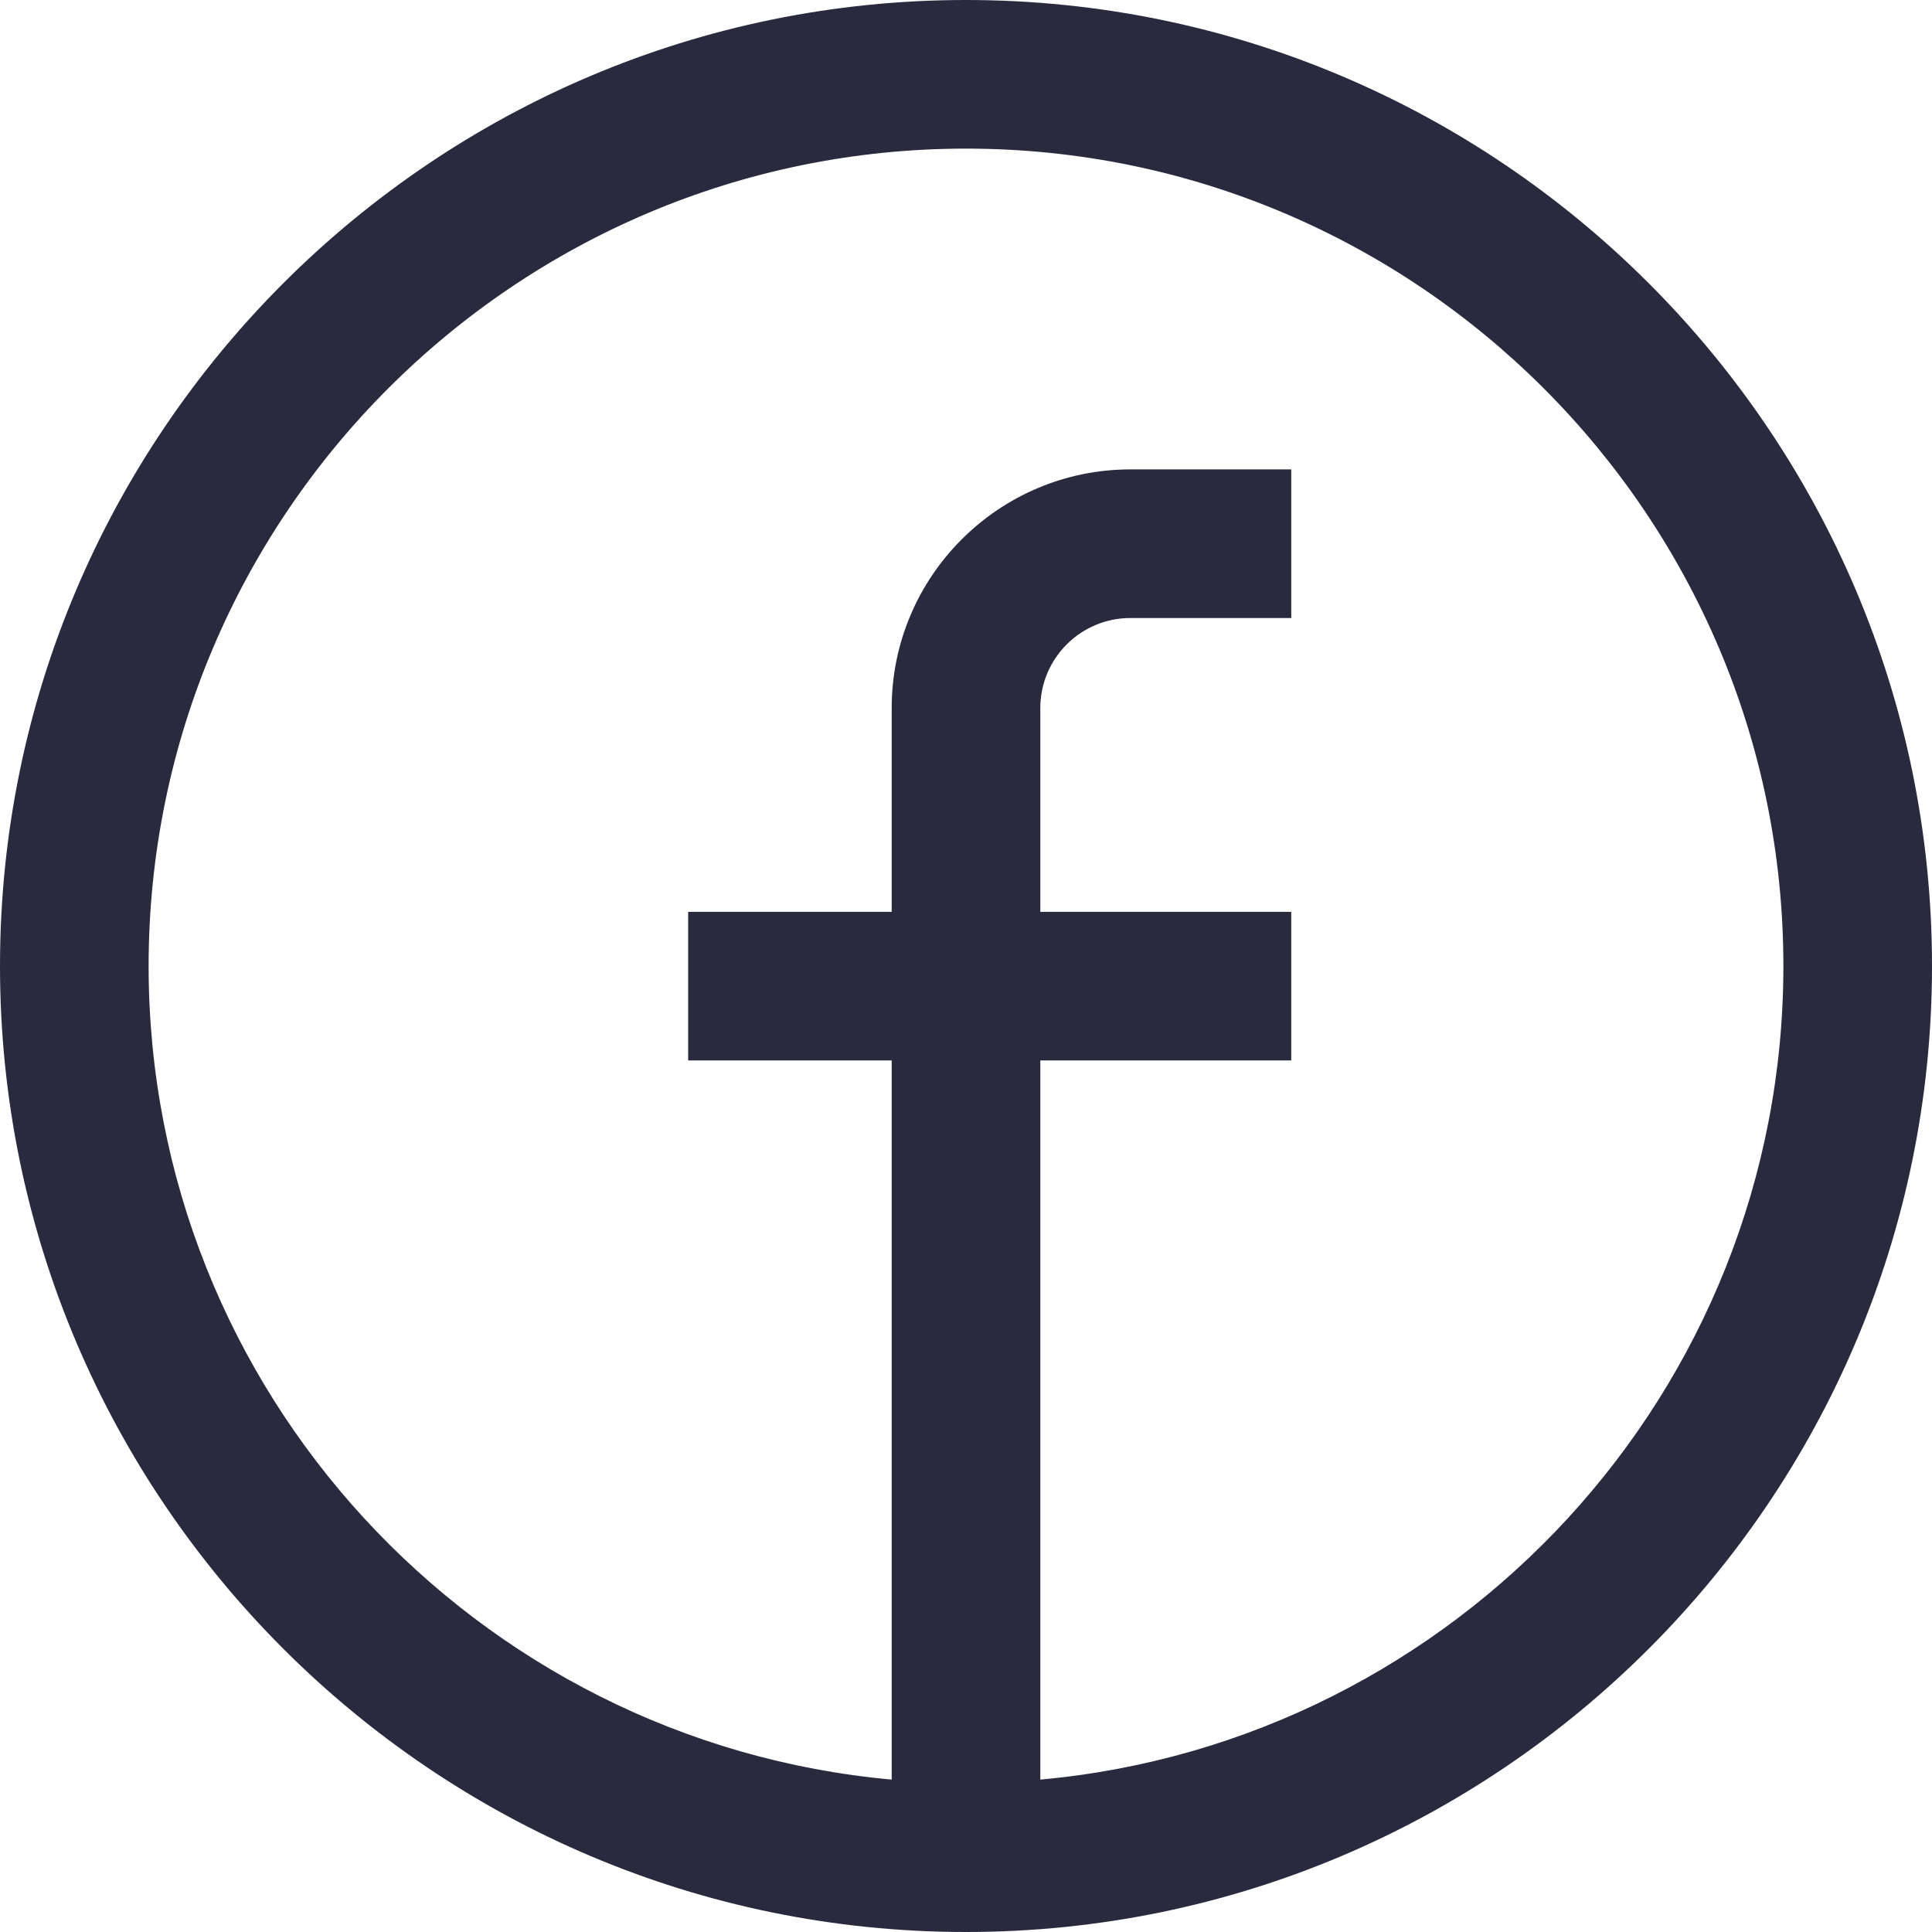 <svg width="26" height="26" viewBox="0 0 26 26" fill="none" xmlns="http://www.w3.org/2000/svg">
<g id="Layer_1" clip-path="url(#clip0_4975_15653)">
<path id="Vector" d="M13 0C5.832 0 0 5.832 0 13C0 20.168 5.832 26 13 26C20.169 26 26 20.168 26 13C26 5.832 20.169 0 13 0ZM14 23.949V14.271H17.377V12.271H14V9.529C14 8.861 14.543 8.317 15.212 8.317H17.377V6.317H15.212C13.441 6.317 12 7.758 12 9.529V12.271H9.261V14.271H12V23.949C6.402 23.442 2 18.728 2 13C2 6.935 6.935 2 13 2C19.065 2 24 6.935 24 13C24 18.728 19.598 23.442 14 23.949Z" fill="#2A2A3F"/>
</g>
<defs>
<clipPath id="clip0_4975_15653">
<rect width="26" height="26" fill="white"/>
</clipPath>
</defs>
</svg>
